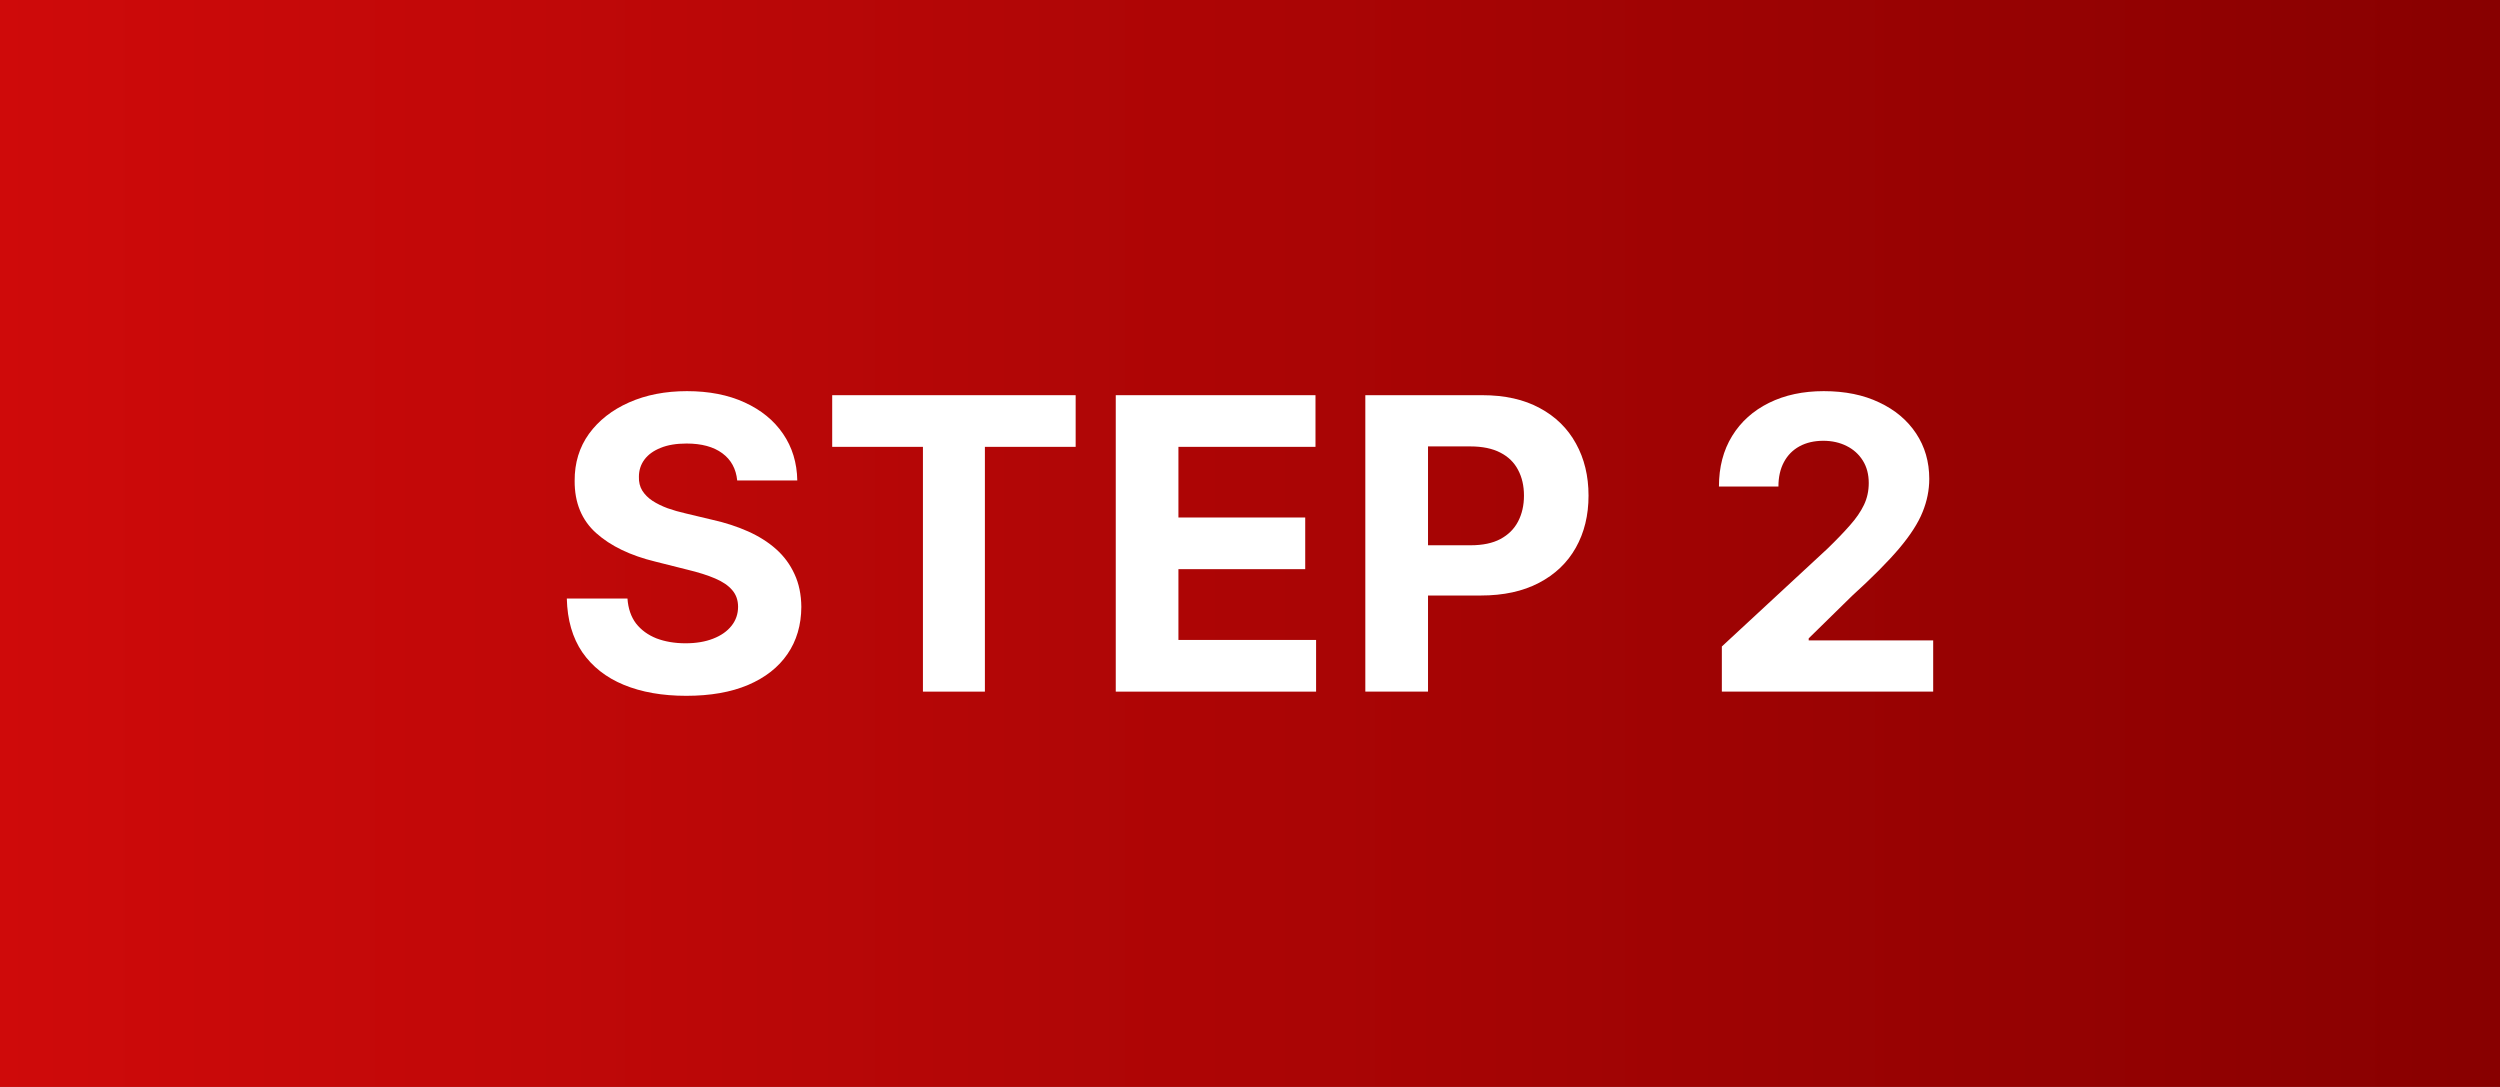 <svg xmlns="http://www.w3.org/2000/svg" width="92" height="40" viewBox="0 0 92 40" fill="none"><rect x="0" y="0" width="92" height="40" fill="#808080" stroke="none"/><rect width="92" height="40" fill="url(#paint0_linear_14570_543)"></rect><path d="M63.364 25.452V23.79L67.247 20.194C67.577 19.875 67.854 19.587 68.078 19.331C68.305 19.076 68.477 18.825 68.594 18.58C68.712 18.332 68.77 18.064 68.77 17.776C68.77 17.456 68.697 17.181 68.552 16.95C68.406 16.716 68.207 16.537 67.955 16.412C67.703 16.285 67.417 16.221 67.098 16.221C66.764 16.221 66.473 16.288 66.224 16.423C65.975 16.558 65.784 16.752 65.649 17.004C65.514 17.256 65.446 17.556 65.446 17.904H63.257C63.257 17.19 63.419 16.57 63.742 16.045C64.065 15.519 64.518 15.113 65.1 14.825C65.683 14.537 66.354 14.394 67.114 14.394C67.895 14.394 68.575 14.532 69.154 14.809C69.736 15.082 70.189 15.462 70.512 15.949C70.835 16.436 70.997 16.993 70.997 17.622C70.997 18.034 70.915 18.44 70.752 18.841C70.592 19.243 70.306 19.688 69.894 20.178C69.482 20.665 68.902 21.249 68.152 21.931L66.56 23.492V23.566H71.141V25.452H63.364Z" fill="white"></path><path d="M50.244 25.452V14.543H54.548C55.376 14.543 56.08 14.7 56.663 15.017C57.245 15.329 57.689 15.764 57.995 16.322C58.303 16.876 58.458 17.515 58.458 18.239C58.458 18.964 58.302 19.603 57.989 20.157C57.677 20.711 57.224 21.142 56.631 21.451C56.041 21.76 55.328 21.915 54.489 21.915H51.746V20.066H54.117C54.56 20.066 54.926 19.99 55.214 19.837C55.505 19.681 55.722 19.466 55.864 19.193C56.009 18.916 56.082 18.598 56.082 18.239C56.082 17.877 56.009 17.561 55.864 17.291C55.722 17.018 55.505 16.806 55.214 16.657C54.923 16.505 54.553 16.428 54.106 16.428H52.551V25.452H50.244Z" fill="white"></path><path d="M41.06 25.452V14.543H48.41V16.444H43.366V19.044H48.032V20.945H43.366V23.55H48.432V25.452H41.06Z" fill="white"></path><path d="M30.625 16.444V14.543H39.584V16.444H36.244V25.452H33.964V16.444H30.625Z" fill="white"></path><path d="M27.129 17.68C27.086 17.25 26.903 16.917 26.58 16.679C26.257 16.441 25.819 16.322 25.265 16.322C24.888 16.322 24.57 16.375 24.311 16.482C24.052 16.585 23.853 16.728 23.715 16.913C23.579 17.098 23.512 17.307 23.512 17.542C23.505 17.737 23.546 17.907 23.635 18.053C23.727 18.199 23.853 18.325 24.013 18.431C24.173 18.534 24.357 18.625 24.567 18.703C24.776 18.777 25 18.841 25.238 18.895L26.218 19.129C26.694 19.235 27.131 19.378 27.528 19.555C27.926 19.733 28.271 19.951 28.562 20.21C28.853 20.47 29.078 20.775 29.238 21.127C29.402 21.478 29.485 21.881 29.489 22.336C29.485 23.003 29.315 23.582 28.977 24.072C28.643 24.559 28.16 24.937 27.528 25.207C26.9 25.473 26.142 25.606 25.254 25.606C24.373 25.606 23.606 25.471 22.953 25.201C22.303 24.932 21.795 24.532 21.429 24.003C21.067 23.47 20.877 22.811 20.859 22.027H23.091C23.116 22.392 23.221 22.698 23.405 22.943C23.594 23.184 23.844 23.367 24.157 23.492C24.473 23.612 24.829 23.673 25.227 23.673C25.618 23.673 25.957 23.616 26.245 23.502C26.536 23.389 26.761 23.231 26.921 23.028C27.081 22.826 27.161 22.593 27.161 22.33C27.161 22.085 27.088 21.879 26.942 21.712C26.8 21.546 26.591 21.404 26.314 21.286C26.041 21.169 25.705 21.063 25.307 20.967L24.119 20.668C23.2 20.445 22.473 20.095 21.941 19.619C21.408 19.143 21.143 18.502 21.147 17.696C21.143 17.036 21.319 16.459 21.674 15.965C22.033 15.471 22.525 15.086 23.15 14.809C23.775 14.532 24.485 14.394 25.28 14.394C26.09 14.394 26.797 14.532 27.401 14.809C28.008 15.086 28.48 15.471 28.817 15.965C29.155 16.459 29.329 17.03 29.34 17.68H27.129Z" fill="white"></path><defs><linearGradient id="paint0_linear_14570_543" x1="92" y1="20" x2="0" y2="20" gradientUnits="userSpaceOnUse"><stop stop-color="#880000"></stop><stop offset="1" stop-color="#CF0A0A"></stop></linearGradient></defs></svg>